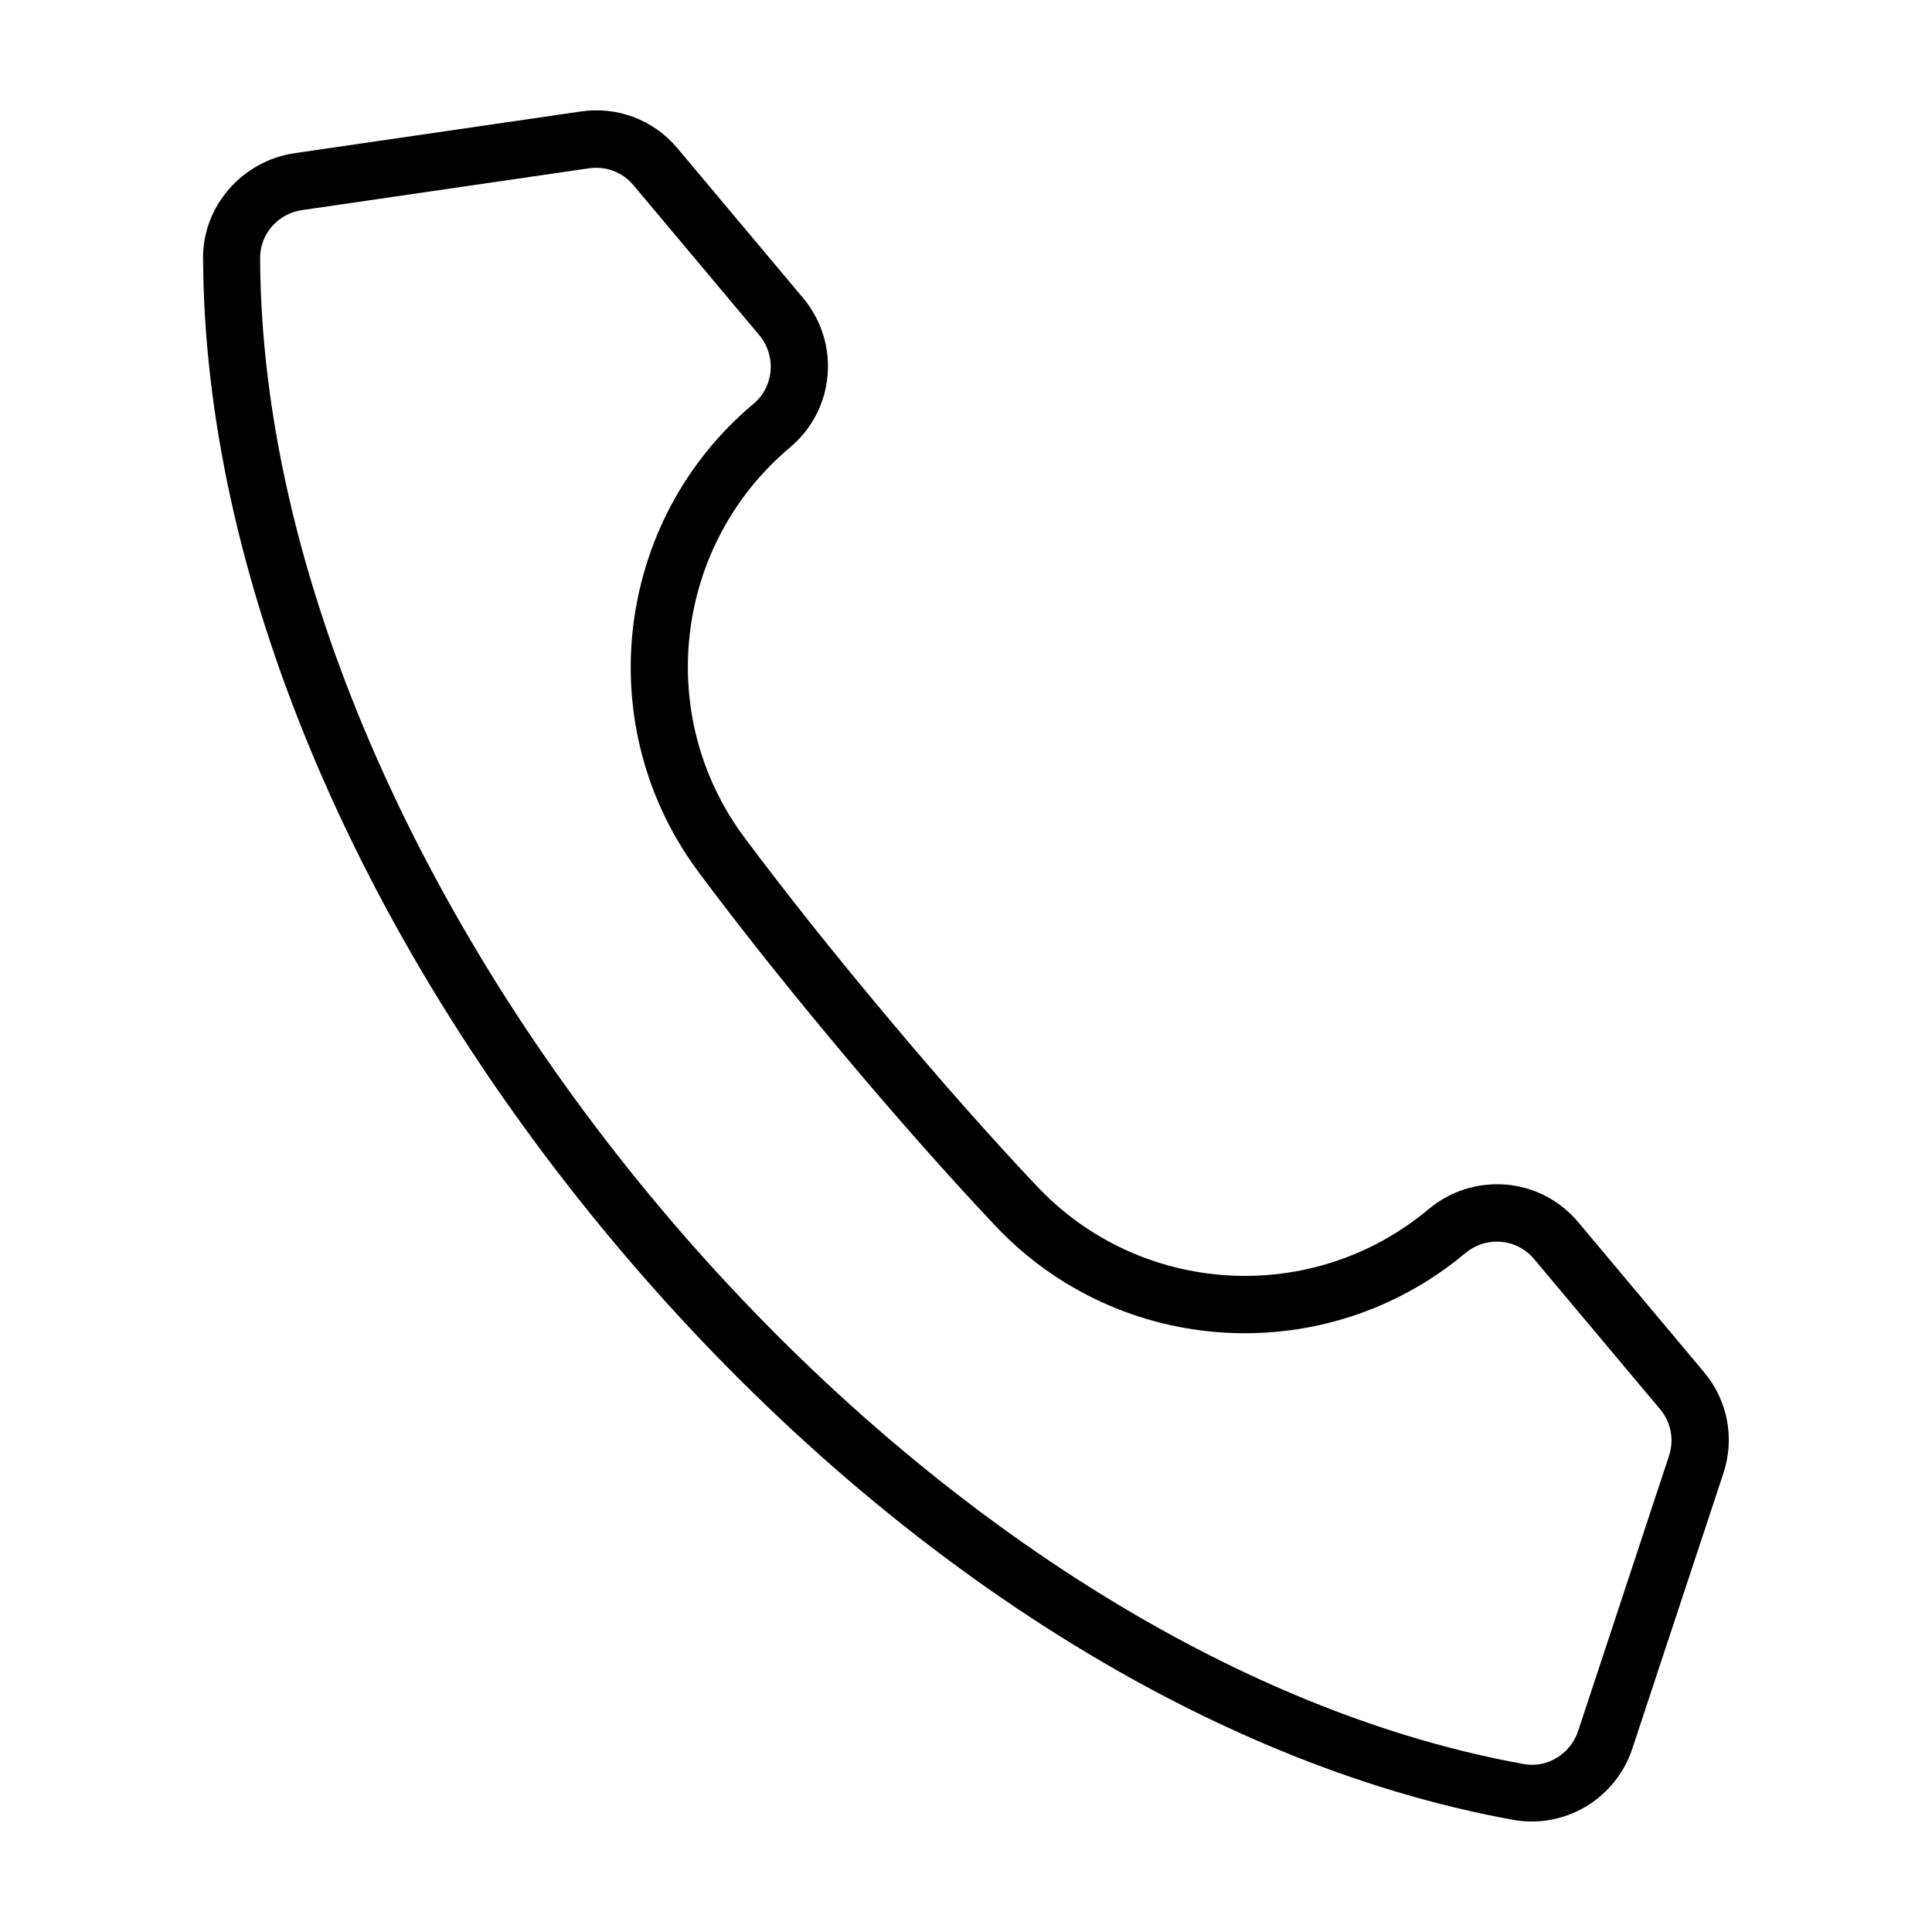 <?xml version="1.0" encoding="UTF-8"?>
<!-- The Best Svg Icon site in the world: iconSvg.co, Visit us! https://iconsvg.co -->
<svg fill="#000000" width="800px" height="800px" version="1.1" viewBox="144 144 512 512" xmlns="http://www.w3.org/2000/svg">
 <path d="m197.82 212.33c0.301 83.633 40.055 178.8 109.02 261.07 69.023 82.324 155.93 138.04 238.35 152.91 1.613 0.301 3.223 0.402 4.836 0.402 11.789 0 22.723-7.656 26.551-19.297l24.133-72.953c3.074-9.32 1.16-19.348-5.141-26.852l-33.352-39.75c-4.836-5.742-11.586-9.27-19.043-9.926-7.508-0.605-14.762 1.664-20.504 6.449-30.73 25.797-76.328 23.176-103.84-5.996-12.395-13.098-25.844-28.312-40.004-45.242-14.156-16.879-26.801-32.797-37.586-47.258-23.93-32.145-18.59-77.535 12.141-103.33 5.742-4.836 9.27-11.586 9.926-19.043s-1.664-14.762-6.449-20.504l-33.352-39.75c-6.297-7.508-15.871-11.133-25.543-9.723l-76.074 11.082c-13.75 2.117-24.129 14.008-24.078 27.711zm15.113-0.051c0-6.246 4.734-11.688 11.082-12.594l76.074-11.082c4.484-0.656 8.867 1.008 11.789 4.484l33.352 39.75c2.215 2.672 3.273 5.996 2.973 9.473-0.301 3.426-1.914 6.551-4.586 8.766-36.828 30.934-43.227 85.344-14.559 123.94 10.934 14.711 23.781 30.832 38.137 47.961 14.359 17.129 28.012 32.547 40.605 45.898 33 34.965 87.715 38.09 124.54 7.203 2.367-1.965 5.238-3.023 8.312-3.023 0.402 0 0.754 0 1.16 0.051 3.426 0.301 6.551 1.914 8.766 4.586l33.352 39.75c2.922 3.477 3.777 8.113 2.367 12.395l-24.074 72.898c-2.016 6.098-8.211 9.875-14.359 8.766-165.3-29.824-334.33-231.3-334.93-399.22z"/>
</svg>